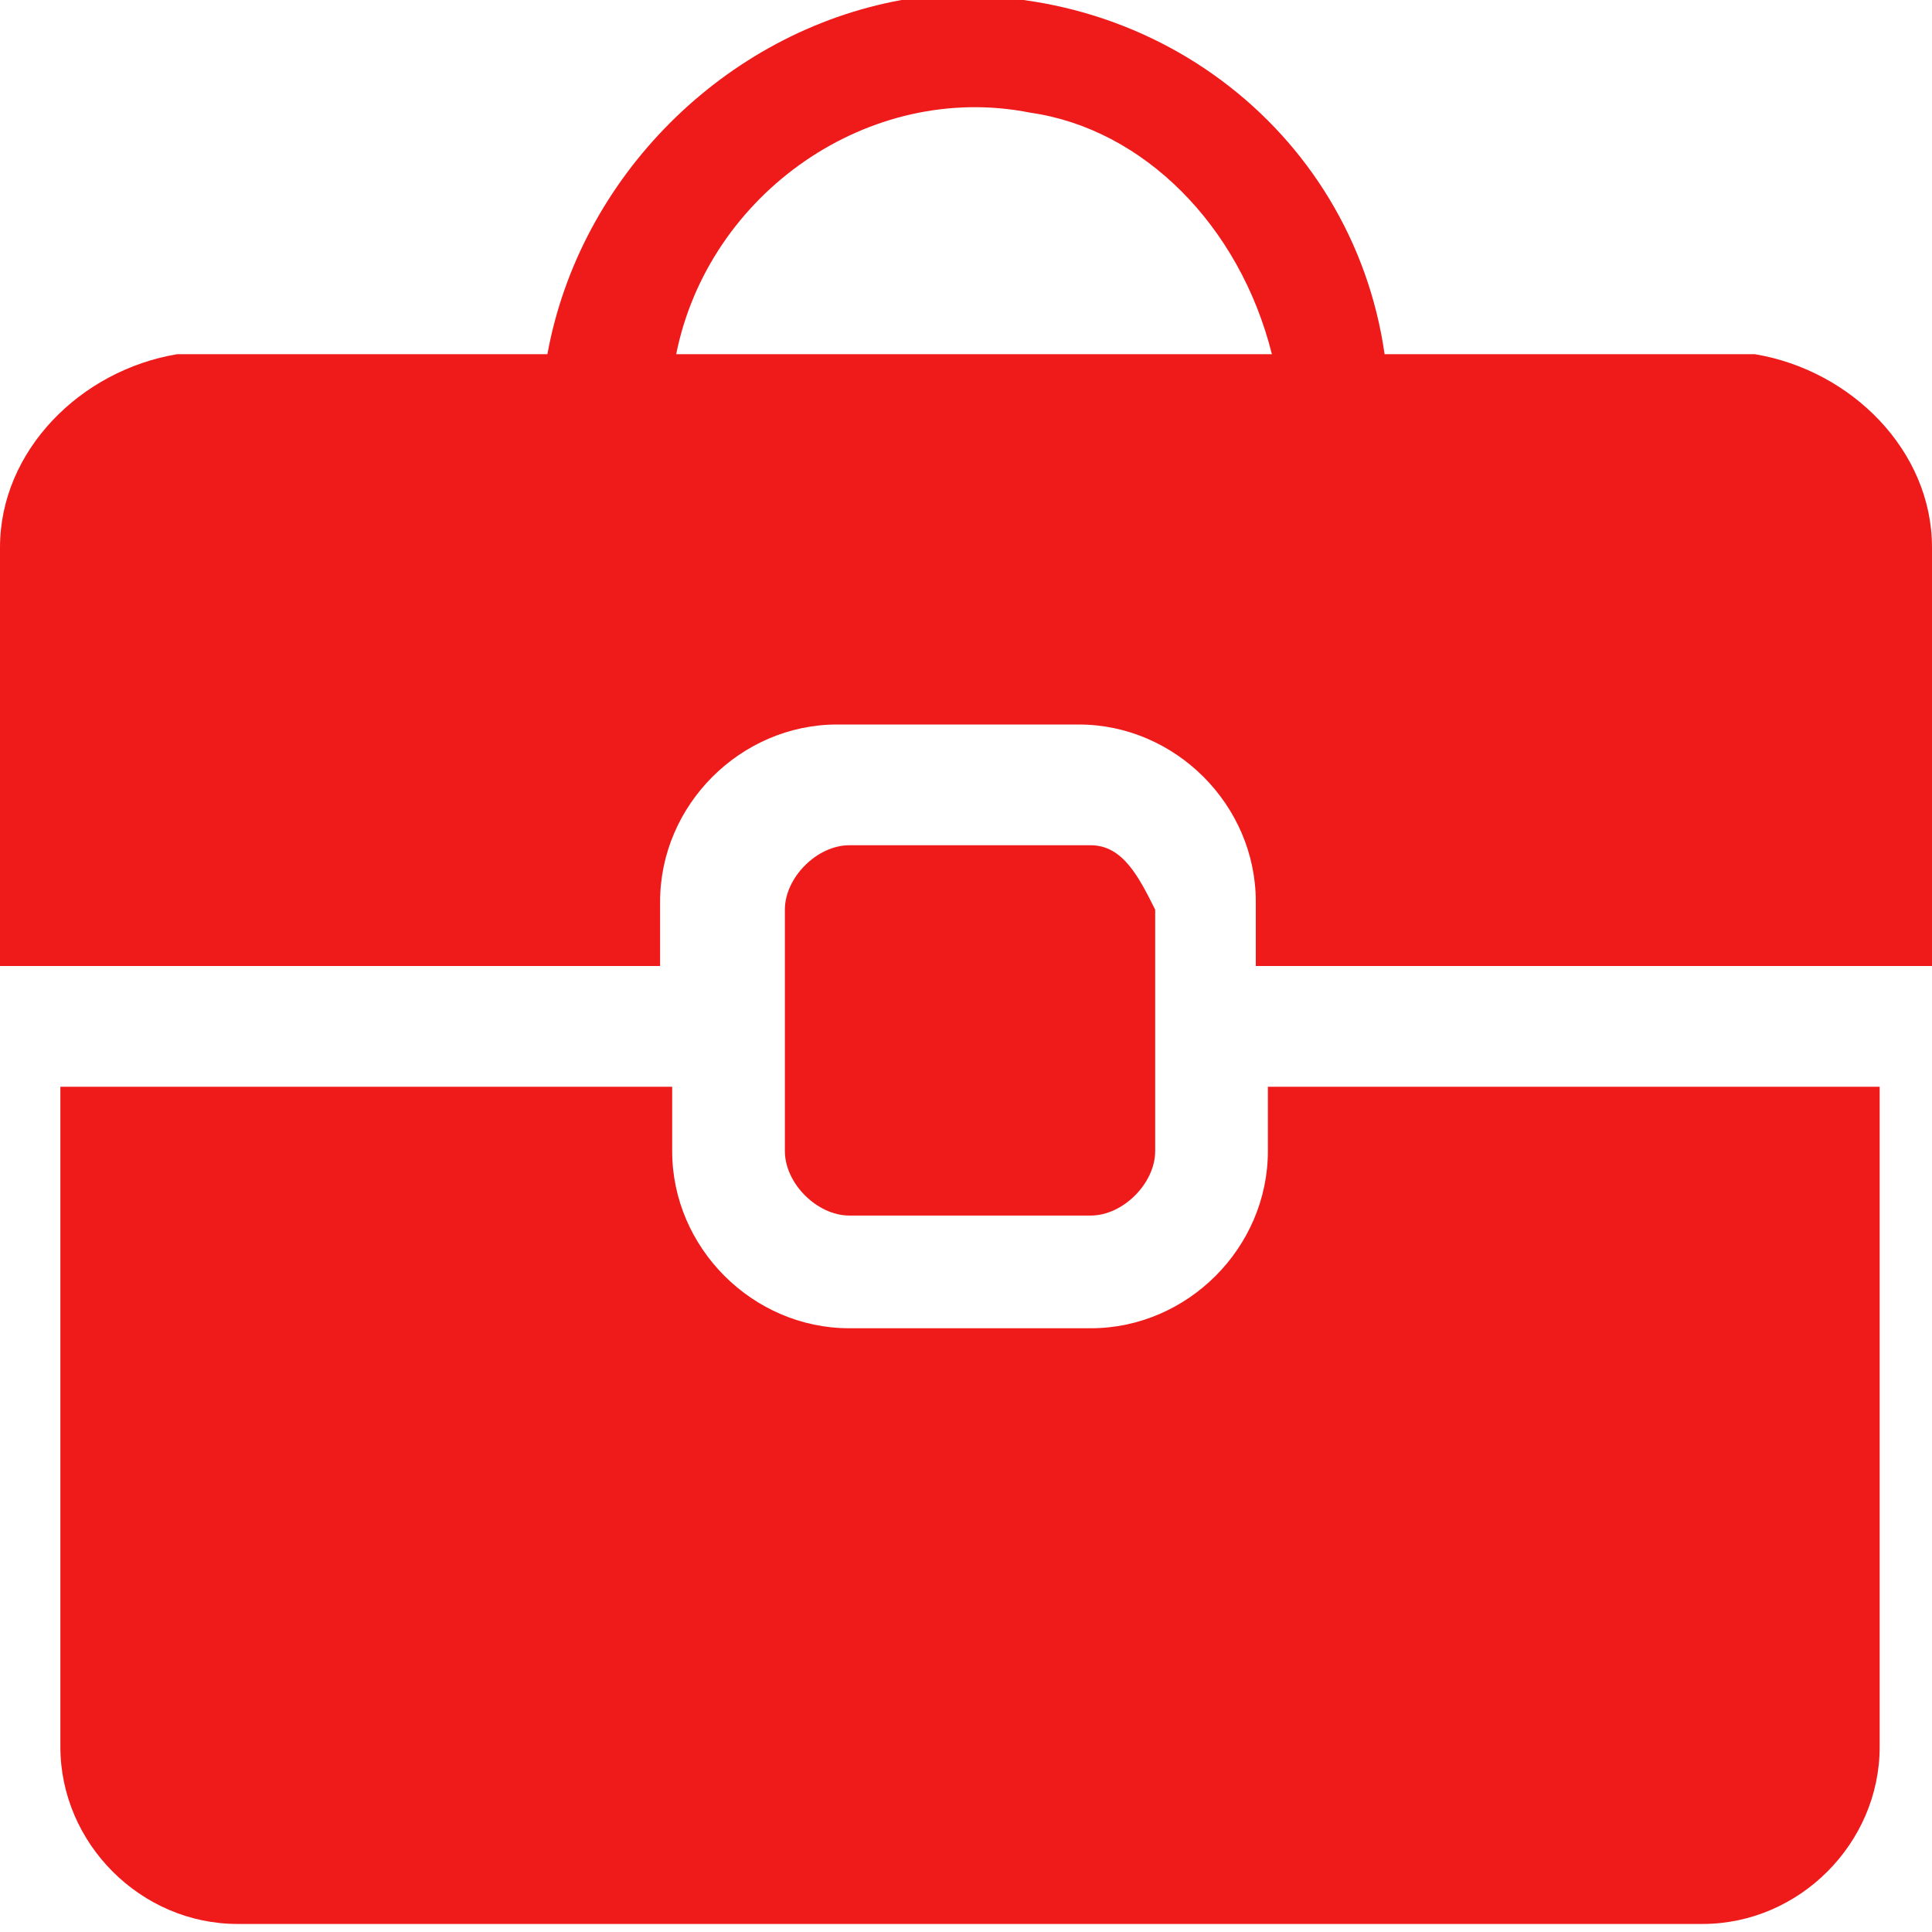 <?xml version="1.0" encoding="utf-8"?>
<!-- Generator: Adobe Illustrator 23.0.0, SVG Export Plug-In . SVG Version: 6.00 Build 0)  -->
<svg version="1.1" id="office_bag" xmlns="http://www.w3.org/2000/svg" xmlns:xlink="http://www.w3.org/1999/xlink" x="0px" y="0px"
	 viewBox="0 0 12 12" style="enable-background:new 0 0 12 12;" xml:space="preserve">
<style type="text/css">
	.st0{fill:#ef1b1b;}
</style>
<g id="Group_162" transform="translate(0.375 6.75)">
	<path id="Path_445" class="st0" d="M7.5,0.4C7.5,1,7,1.5,6.4,1.5c0,0,0,0-0.1,0H4.9C4.3,1.5,3.8,1,3.8,0.4c0,0,0,0,0-0.1V0H0v4.1
		c0,0.6,0.5,1.1,1.1,1.1c0,0,0,0,0.1,0h9c0.6,0,1.1-0.5,1.1-1.1c0,0,0,0,0-0.1V0H7.5V0.4z"/>
</g>
<g id="Group_163">
	<path id="Path_446" class="st0" d="M10.9,2.2H8.6C8.4,0.8,7.1-0.2,5.6,0C4.5,0.2,3.6,1.1,3.4,2.2H1.1C0.5,2.3,0,2.8,0,3.4V6h4.1
		V5.6c0-0.6,0.5-1.1,1.1-1.1h1.5c0.6,0,1.1,0.5,1.1,1.1V6H12V3.4C12,2.8,11.5,2.3,10.9,2.2C10.9,2.2,10.9,2.2,10.9,2.2z M4.2,2.2
		c0.2-1,1.2-1.7,2.2-1.5c0.7,0.1,1.3,0.7,1.5,1.5H4.2z"/>
</g>
<g id="Group_164" transform="translate(4.875 5.25)">
	<path id="Path_447" class="st0" d="M2.3,0.4v1.5c0,0.2-0.2,0.4-0.4,0.4H0.4C0.2,2.3,0,2.1,0,1.9c0,0,0,0,0,0V0.4C0,0.2,0.2,0,0.4,0
		h1.5C2.1,0,2.2,0.2,2.3,0.4z"/>
</g>
</svg>
